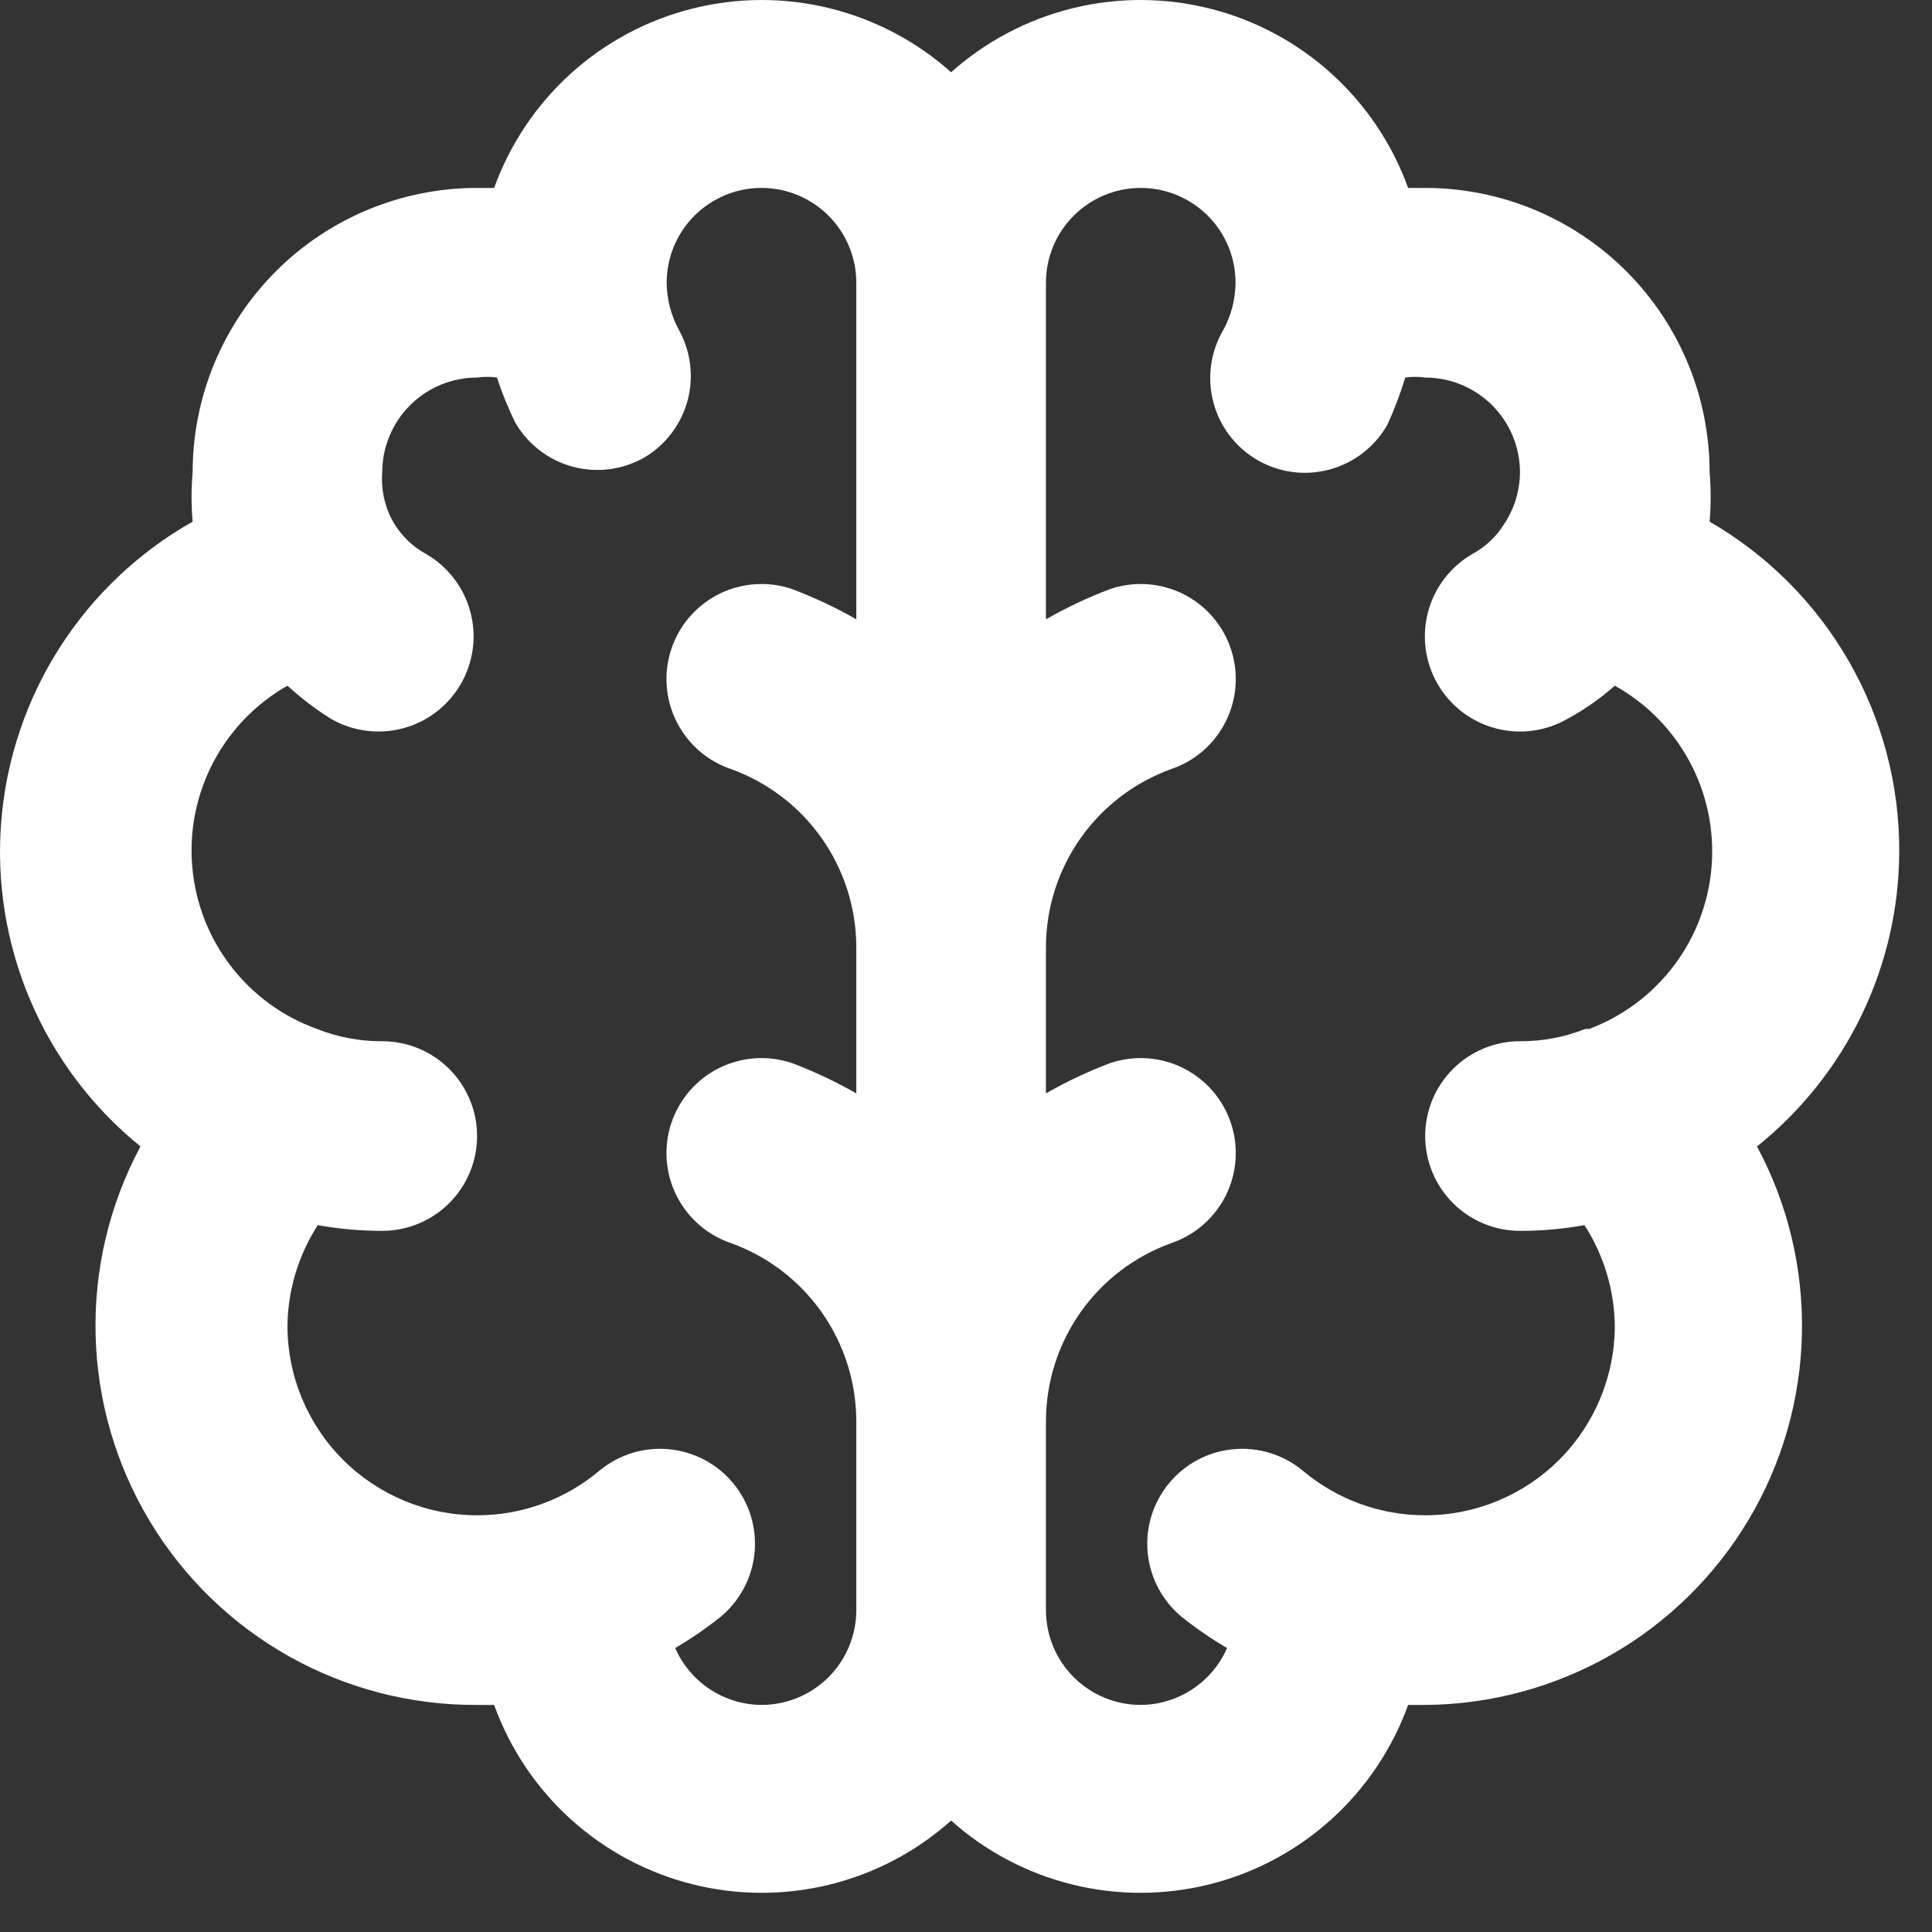 <svg width="45" height="45" viewBox="0 0 45 45" fill="none" xmlns="http://www.w3.org/2000/svg">
<rect x="0" y="0" width="45" height="45" fill="#333333" stroke="none"/>
<path d="M44.237 19.835C44.243 18.279 43.838 16.748 43.062 15.399C42.286 14.049 41.168 12.929 39.82 12.15C39.853 11.768 39.853 11.384 39.82 11.002C39.82 9.245 39.122 7.56 37.88 6.318C36.637 5.075 34.952 4.377 33.195 4.377H32.798C32.43 3.358 31.817 2.444 31.014 1.716C30.211 0.988 29.242 0.468 28.191 0.203C27.14 -0.063 26.041 -0.068 24.988 0.191C23.935 0.449 22.962 0.961 22.153 1.683C21.345 0.961 20.372 0.449 19.319 0.191C18.266 -0.068 17.166 -0.063 16.116 0.203C15.065 0.468 14.095 0.988 13.292 1.716C12.489 2.444 11.877 3.358 11.509 4.377H11.112C9.355 4.377 7.67 5.075 6.427 6.318C5.185 7.56 4.487 9.245 4.487 11.002C4.453 11.384 4.453 11.768 4.487 12.15C3.233 12.859 2.172 13.863 1.396 15.075C0.619 16.287 0.15 17.671 0.031 19.106C-0.089 20.54 0.144 21.983 0.709 23.307C1.274 24.631 2.154 25.797 3.272 26.703C2.548 28.053 2.188 29.568 2.227 31.099C2.265 32.63 2.701 34.125 3.492 35.437C4.282 36.749 5.401 37.833 6.736 38.582C8.072 39.331 9.58 39.72 11.112 39.711H11.509C11.877 40.73 12.489 41.644 13.292 42.372C14.095 43.099 15.065 43.619 16.116 43.885C17.166 44.151 18.266 44.155 19.319 43.897C20.372 43.639 21.345 43.127 22.153 42.405C22.962 43.127 23.935 43.639 24.988 43.897C26.041 44.155 27.14 44.151 28.191 43.885C29.242 43.619 30.211 43.099 31.014 42.372C31.817 41.644 32.43 40.73 32.798 39.711H33.195C34.717 39.701 36.211 39.298 37.532 38.541C38.853 37.784 39.955 36.699 40.733 35.39C41.511 34.081 41.937 32.594 41.97 31.072C42.004 29.55 41.644 28.045 40.924 26.703C41.954 25.879 42.786 24.834 43.36 23.645C43.933 22.457 44.233 21.155 44.237 19.835ZM19.945 14.425C19.464 14.15 18.962 13.914 18.443 13.718C17.887 13.531 17.279 13.572 16.753 13.833C16.227 14.094 15.826 14.553 15.639 15.11C15.451 15.666 15.493 16.274 15.754 16.8C16.015 17.326 16.474 17.727 17.03 17.914C17.88 18.222 18.615 18.782 19.137 19.521C19.658 20.259 19.94 21.14 19.945 22.044V25.467C19.464 25.192 18.962 24.955 18.443 24.76C17.887 24.573 17.279 24.614 16.753 24.875C16.227 25.136 15.826 25.595 15.639 26.151C15.451 26.708 15.493 27.316 15.754 27.842C16.015 28.368 16.474 28.768 17.03 28.956C17.88 29.263 18.615 29.824 19.137 30.562C19.658 31.301 19.94 32.182 19.945 33.086V37.502C19.945 38.088 19.712 38.65 19.298 39.064C18.884 39.478 18.322 39.711 17.737 39.711C17.309 39.708 16.892 39.581 16.535 39.346C16.179 39.111 15.898 38.777 15.727 38.386C16.097 38.168 16.452 37.925 16.787 37.657C17.01 37.471 17.195 37.243 17.33 36.986C17.466 36.73 17.549 36.449 17.576 36.159C17.602 35.87 17.572 35.579 17.486 35.301C17.4 35.024 17.26 34.766 17.074 34.543C16.889 34.32 16.661 34.135 16.404 34C16.147 33.865 15.866 33.781 15.577 33.755C15.288 33.728 14.996 33.758 14.719 33.844C14.441 33.931 14.184 34.07 13.96 34.256C13.163 34.927 12.154 35.295 11.112 35.294C9.94 35.294 8.817 34.828 7.989 34C7.16 33.172 6.695 32.048 6.695 30.877C6.706 30.046 6.951 29.235 7.402 28.536C7.897 28.625 8.4 28.67 8.903 28.669C9.489 28.669 10.051 28.436 10.465 28.022C10.879 27.608 11.112 27.046 11.112 26.46C11.112 25.875 10.879 25.313 10.465 24.899C10.051 24.485 9.489 24.252 8.903 24.252C8.382 24.255 7.864 24.158 7.38 23.965C6.585 23.679 5.89 23.171 5.376 22.501C4.861 21.831 4.55 21.028 4.478 20.187C4.405 19.346 4.576 18.502 4.969 17.754C5.362 17.007 5.961 16.388 6.695 15.971C7.009 16.26 7.349 16.518 7.711 16.744C8.22 17.037 8.825 17.115 9.393 16.962C9.96 16.809 10.444 16.436 10.736 15.927C11.029 15.417 11.108 14.812 10.954 14.245C10.801 13.677 10.429 13.194 9.919 12.901C9.608 12.73 9.349 12.478 9.168 12.173C8.964 11.818 8.872 11.41 8.903 11.002C8.903 10.416 9.136 9.855 9.55 9.441C9.964 9.026 10.526 8.794 11.112 8.794C11.266 8.772 11.422 8.772 11.575 8.794C11.692 9.149 11.832 9.495 11.995 9.832C12.139 10.085 12.332 10.307 12.563 10.485C12.793 10.663 13.056 10.794 13.338 10.87C13.619 10.946 13.912 10.965 14.201 10.928C14.49 10.889 14.768 10.795 15.021 10.649C15.51 10.354 15.866 9.881 16.015 9.33C16.163 8.778 16.091 8.19 15.816 7.69C15.63 7.351 15.532 6.972 15.528 6.585C15.528 6 15.761 5.438 16.175 5.024C16.589 4.61 17.151 4.377 17.737 4.377C18.322 4.377 18.884 4.61 19.298 5.024C19.712 5.438 19.945 6 19.945 6.585V14.425ZM36.927 23.965C36.442 24.158 35.925 24.255 35.403 24.252C34.818 24.252 34.256 24.485 33.842 24.899C33.428 25.313 33.195 25.875 33.195 26.46C33.195 27.046 33.428 27.608 33.842 28.022C34.256 28.436 34.818 28.669 35.403 28.669C35.907 28.67 36.41 28.625 36.905 28.536C37.356 29.235 37.601 30.046 37.612 30.877C37.612 32.048 37.146 33.172 36.318 34C35.49 34.828 34.366 35.294 33.195 35.294C32.153 35.295 31.144 34.927 30.346 34.256C29.895 33.881 29.314 33.701 28.73 33.755C28.146 33.808 27.607 34.092 27.233 34.543C26.858 34.994 26.677 35.575 26.731 36.159C26.785 36.743 27.069 37.282 27.52 37.657C27.855 37.925 28.209 38.168 28.58 38.386C28.409 38.777 28.128 39.111 27.771 39.346C27.415 39.581 26.997 39.708 26.57 39.711C25.984 39.711 25.423 39.478 25.009 39.064C24.594 38.65 24.362 38.088 24.362 37.502V33.086C24.367 32.182 24.649 31.301 25.17 30.562C25.691 29.824 26.427 29.263 27.277 28.956C27.833 28.768 28.292 28.368 28.553 27.842C28.814 27.316 28.855 26.708 28.668 26.151C28.481 25.595 28.08 25.136 27.554 24.875C27.028 24.614 26.42 24.573 25.863 24.76C25.345 24.955 24.843 25.192 24.362 25.467V22.044C24.367 21.14 24.649 20.259 25.17 19.521C25.691 18.782 26.427 18.222 27.277 17.914C27.833 17.727 28.292 17.326 28.553 16.8C28.814 16.274 28.855 15.666 28.668 15.11C28.481 14.553 28.08 14.094 27.554 13.833C27.028 13.572 26.42 13.531 25.863 13.718C25.345 13.914 24.843 14.15 24.362 14.425V6.585C24.362 6 24.594 5.438 25.009 5.024C25.423 4.61 25.984 4.377 26.57 4.377C27.156 4.377 27.717 4.61 28.132 5.024C28.546 5.438 28.778 6 28.778 6.585C28.775 6.972 28.677 7.351 28.491 7.69C28.344 7.94 28.248 8.218 28.209 8.506C28.169 8.793 28.187 9.086 28.261 9.367C28.335 9.648 28.463 9.912 28.639 10.143C28.815 10.375 29.035 10.569 29.286 10.715C29.538 10.861 29.817 10.956 30.106 10.994C30.394 11.032 30.688 11.012 30.969 10.936C31.25 10.86 31.514 10.729 31.744 10.551C31.974 10.373 32.167 10.151 32.312 9.898C32.477 9.54 32.617 9.171 32.731 8.794C32.885 8.772 33.041 8.772 33.195 8.794C33.781 8.794 34.342 9.026 34.757 9.441C35.171 9.855 35.403 10.416 35.403 11.002C35.4 11.435 35.27 11.857 35.028 12.217C34.847 12.503 34.596 12.739 34.299 12.901C33.79 13.194 33.417 13.677 33.264 14.245C33.111 14.812 33.189 15.417 33.482 15.927C33.775 16.436 34.258 16.809 34.826 16.962C35.393 17.115 35.998 17.037 36.508 16.744C36.904 16.529 37.275 16.27 37.612 15.971C38.348 16.381 38.952 16.993 39.352 17.735C39.752 18.477 39.931 19.318 39.868 20.159C39.805 20.999 39.504 21.804 38.998 22.479C38.492 23.153 37.805 23.669 37.016 23.965H36.927Z" fill="white"/>
</svg>
